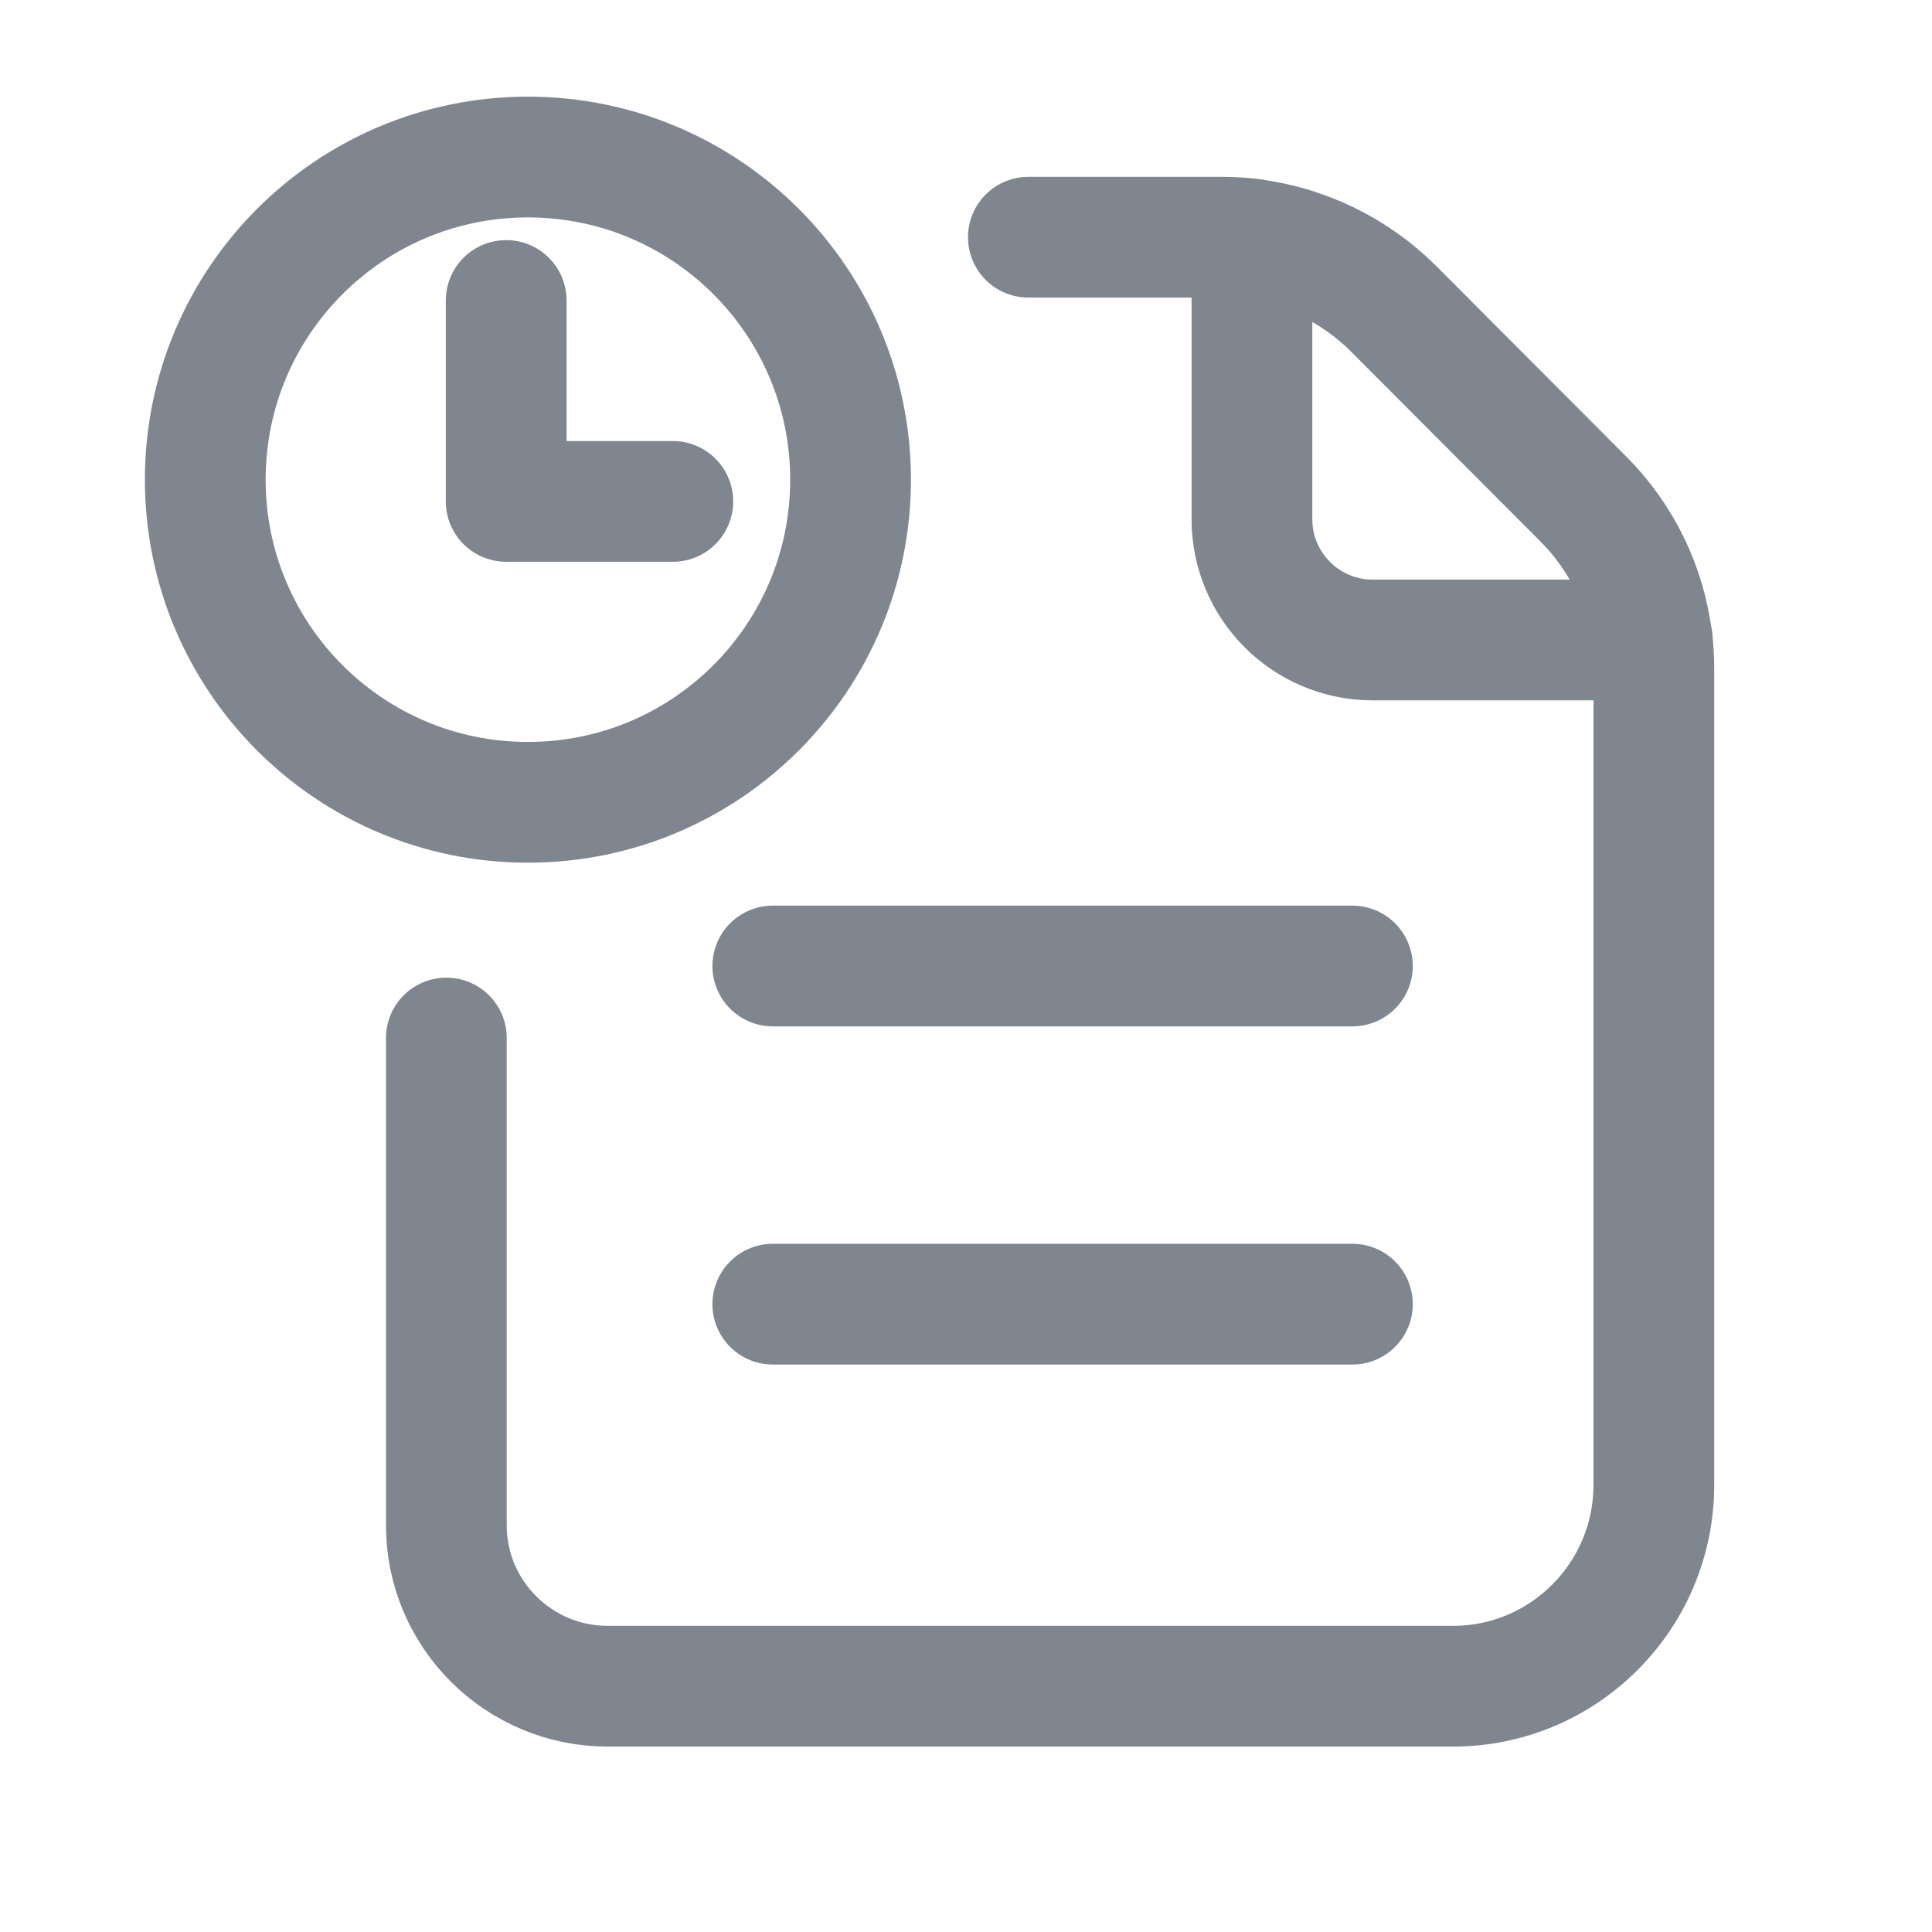 <svg width="32" height="32" viewBox="0 0 32 32" fill="none" xmlns="http://www.w3.org/2000/svg">
<g id="list document clok time">
<path id="Vector" d="M17.033 3.929H20.233C20.401 3.929 20.561 3.937 20.729 3.961C21.609 4.073 22.433 4.473 23.065 5.097L26.225 8.265C26.857 8.897 27.257 9.721 27.361 10.593C27.385 10.753 27.393 10.921 27.393 11.089V24.593C27.393 26.433 25.905 27.929 24.065 27.929H10.065C8.593 27.929 7.393 26.737 7.393 25.265V17.193" stroke="#808690" stroke-width="2" stroke-linecap="round" stroke-linejoin="round"/>
<path id="Vector_2" d="M27.368 10.6H22.736C21.632 10.6 20.736 9.704 20.736 8.6V3.96" stroke="#808690" stroke-width="2" stroke-linecap="round" stroke-linejoin="round"/>
<path id="Vector_3" d="M12.8 21.601L22.4 21.601" stroke="#808690" stroke-width="2" stroke-linecap="round" stroke-linejoin="round"/>
<path id="Vector_4" d="M12.8 16L22.4 16" stroke="#808690" stroke-width="2" stroke-linecap="round" stroke-linejoin="round"/>
<path id="Vector_5" d="M11.144 8.305H8.384V4.977M14.088 7.945C14.088 10.897 11.696 13.289 8.744 13.289C5.792 13.289 3.4 10.897 3.4 7.945C3.4 4.993 5.792 2.601 8.744 2.601C11.696 2.601 14.088 4.993 14.088 7.945Z" stroke="#808690" stroke-width="2" stroke-linecap="round" stroke-linejoin="round"/>
</g>
</svg>
